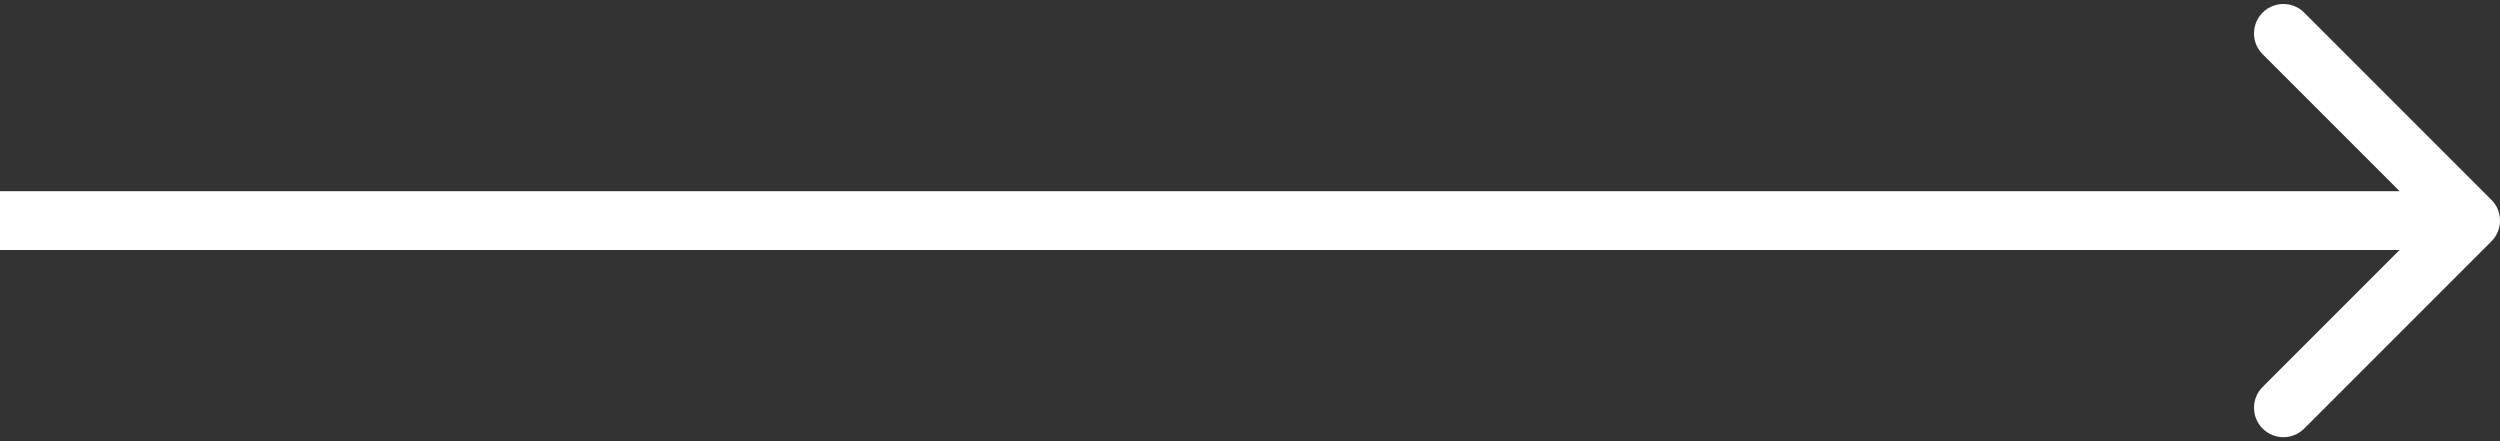 <?xml version="1.0" encoding="UTF-8"?> <svg xmlns="http://www.w3.org/2000/svg" width="170" height="30" viewBox="0 0 170 30" fill="none"><rect x="0" y="0" width="170" height="30" fill="#333333" stroke="none"/><path d="M169.414 16.414C170.195 15.633 170.195 14.367 169.414 13.586L156.686 0.858C155.905 0.077 154.639 0.077 153.858 0.858C153.077 1.639 153.077 2.905 153.858 3.686L165.172 15L153.858 26.314C153.077 27.095 153.077 28.361 153.858 29.142C154.639 29.923 155.905 29.923 156.686 29.142L169.414 16.414ZM0 17H168V13H0V17Z" fill="white"></path></svg> 